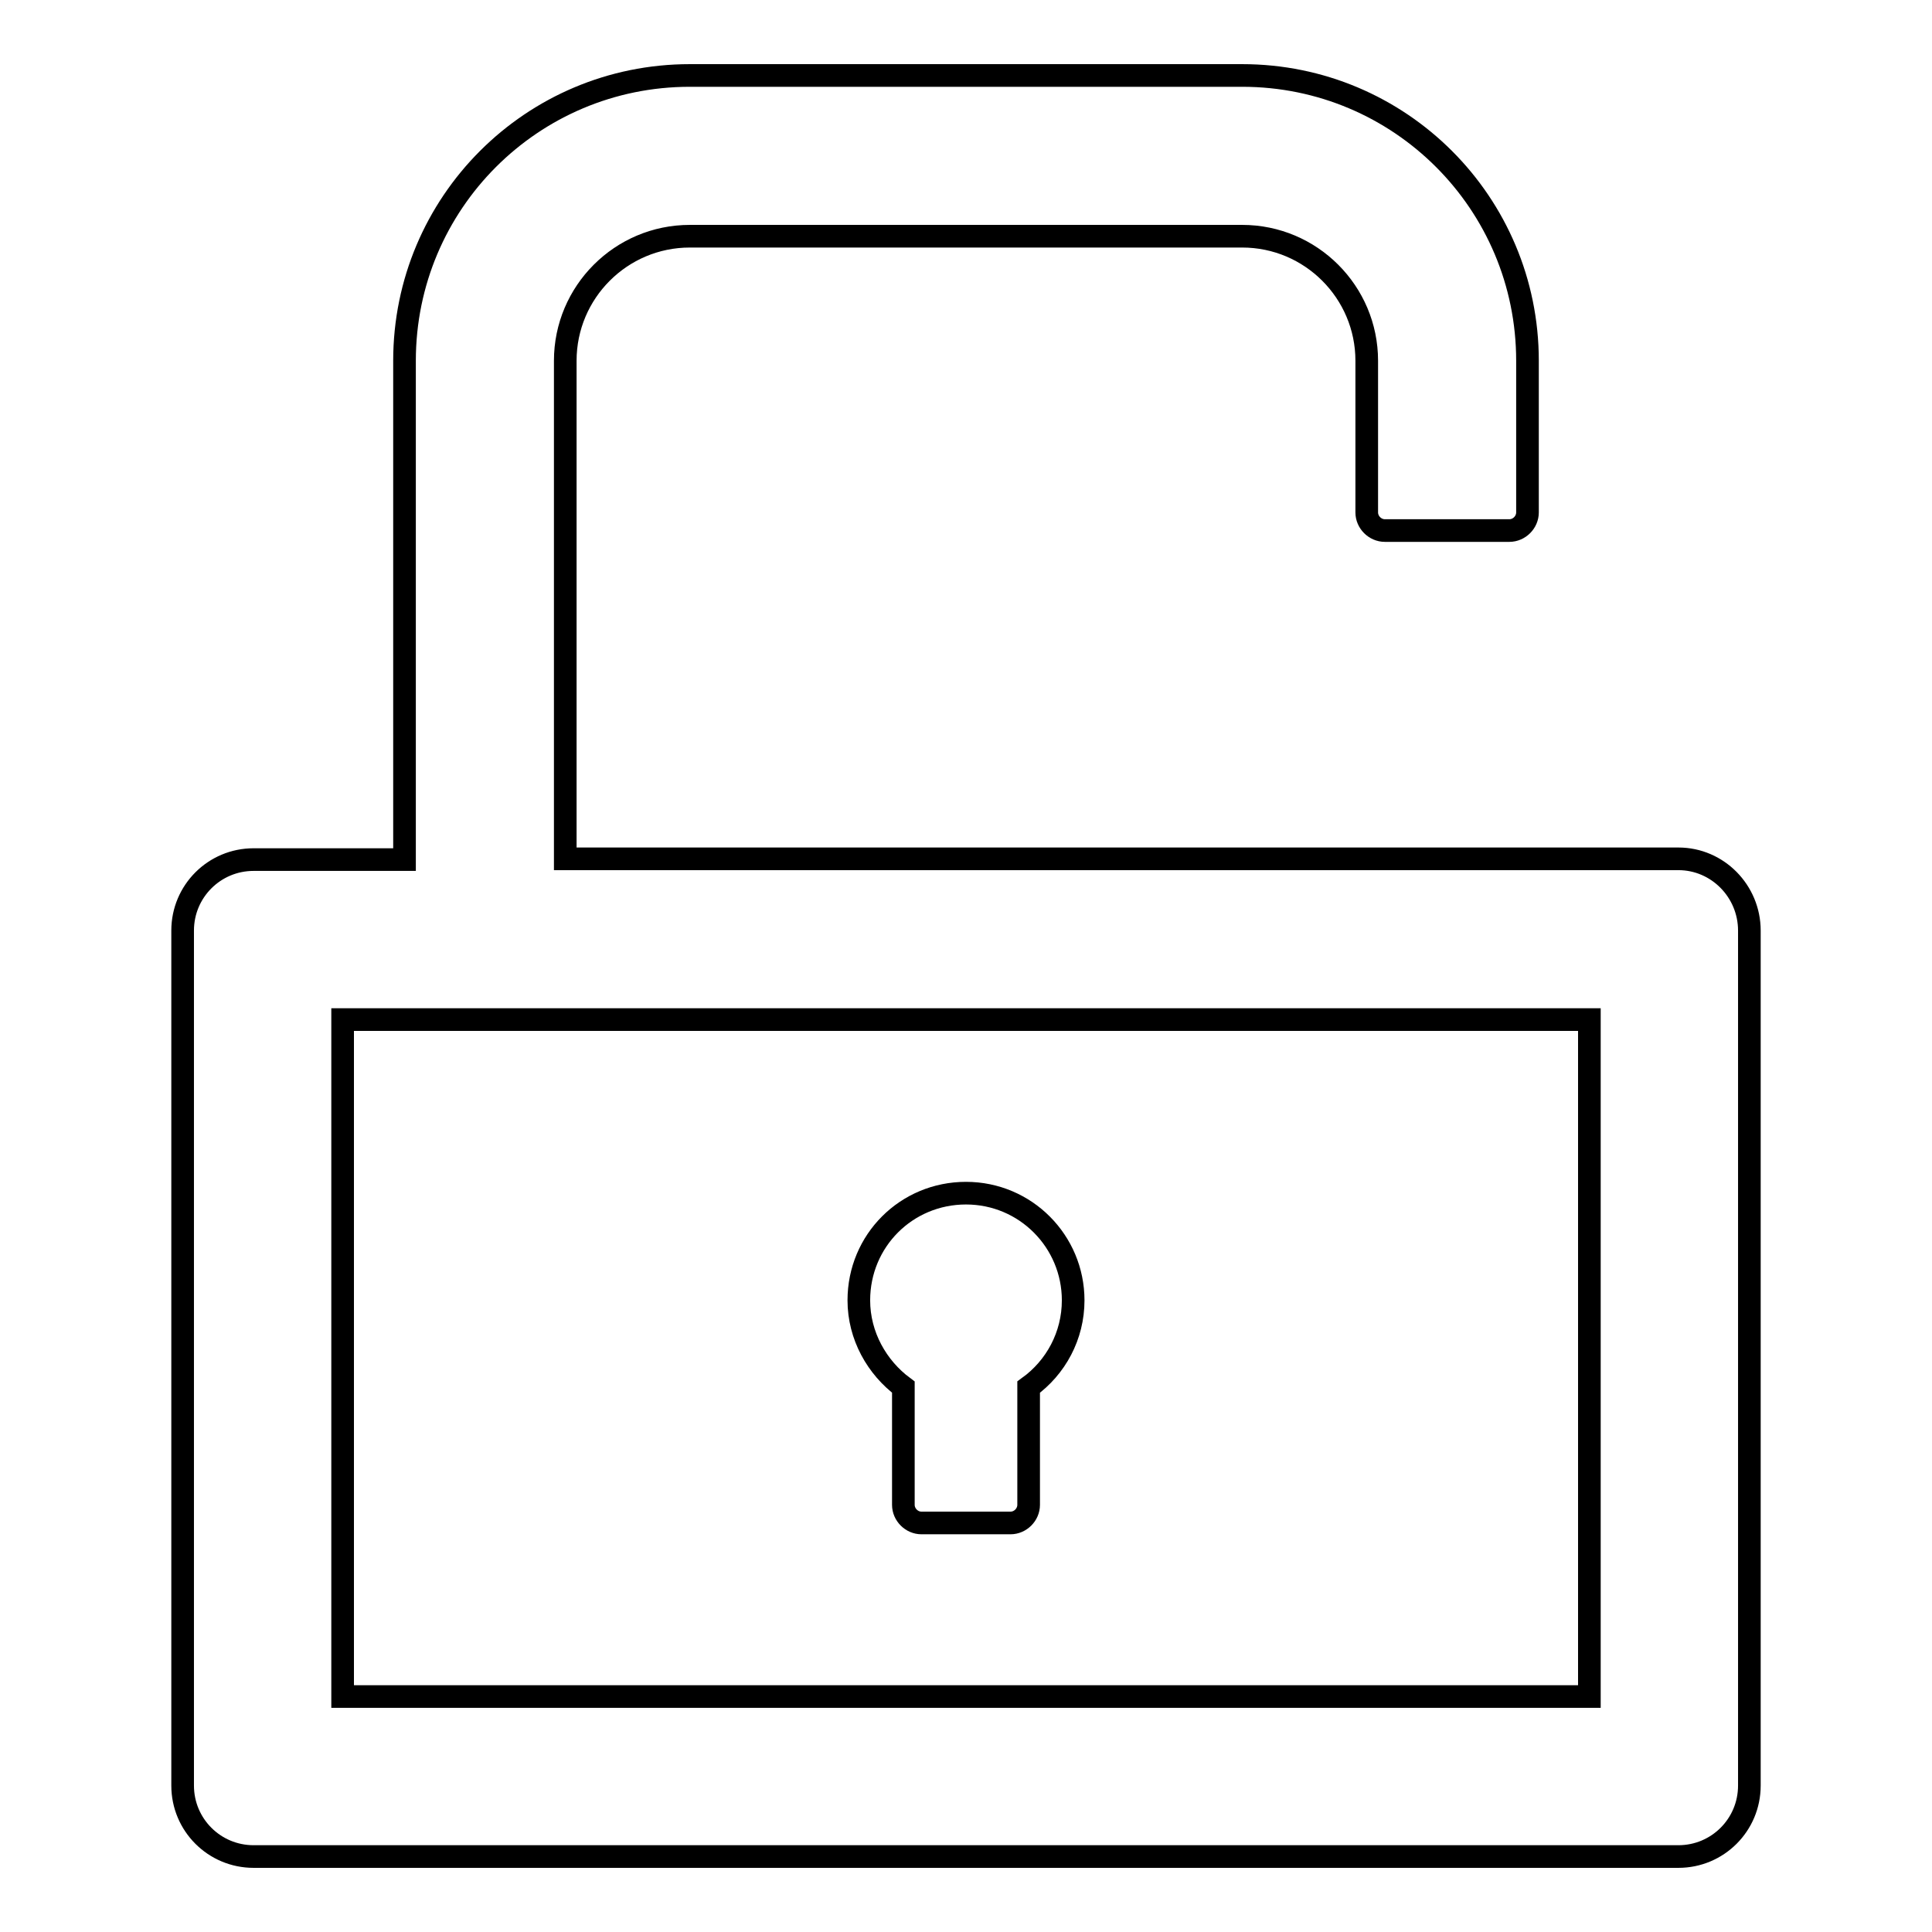 <?xml version="1.0" encoding="utf-8"?>
<!-- Svg Vector Icons : http://www.onlinewebfonts.com/icon -->
<!DOCTYPE svg PUBLIC "-//W3C//DTD SVG 1.1//EN" "http://www.w3.org/Graphics/SVG/1.1/DTD/svg11.dtd">
<svg version="1.1" xmlns="http://www.w3.org/2000/svg" xmlns:xlink="http://www.w3.org/1999/xlink" x="0px" y="0px" viewBox="0 0 256 256" enable-background="new 0 0 256 256" xml:space="preserve">
<g> <path stroke-width="3" fill-opacity="0" stroke="#000000"  d="M222.4,113.8H74.9V47.8c0-9.1,7.4-16.5,16.5-16.5h73.2c9.1,0,16.5,7.4,16.5,16.5v20.1 c0,1.3,1.1,2.4,2.4,2.4H200c1.3,0,2.4-1.1,2.4-2.4V47.8c0-20.9-16.9-37.8-37.8-37.8H91.4c-20.9,0-37.8,16.9-37.8,37.8v66.1H33.6 c-5.2,0-9.4,4.2-9.4,9.4v113.3c0,5.2,4.2,9.4,9.4,9.4h188.8c5.2,0,9.4-4.2,9.4-9.4V123.3C231.8,118.1,227.6,113.8,222.4,113.8z  M210.6,224.8H45.4v-89.7h165.2V224.8z M119.7,183.8v15.6c0,1.3,1.1,2.4,2.4,2.4h11.8c1.3,0,2.4-1.1,2.4-2.4v-15.6 c3.6-2.6,5.9-6.8,5.9-11.5c0-7.8-6.3-14.2-14.2-14.2s-14.2,6.3-14.2,14.2C113.8,177,116.2,181.2,119.7,183.8z"/></g>
</svg>